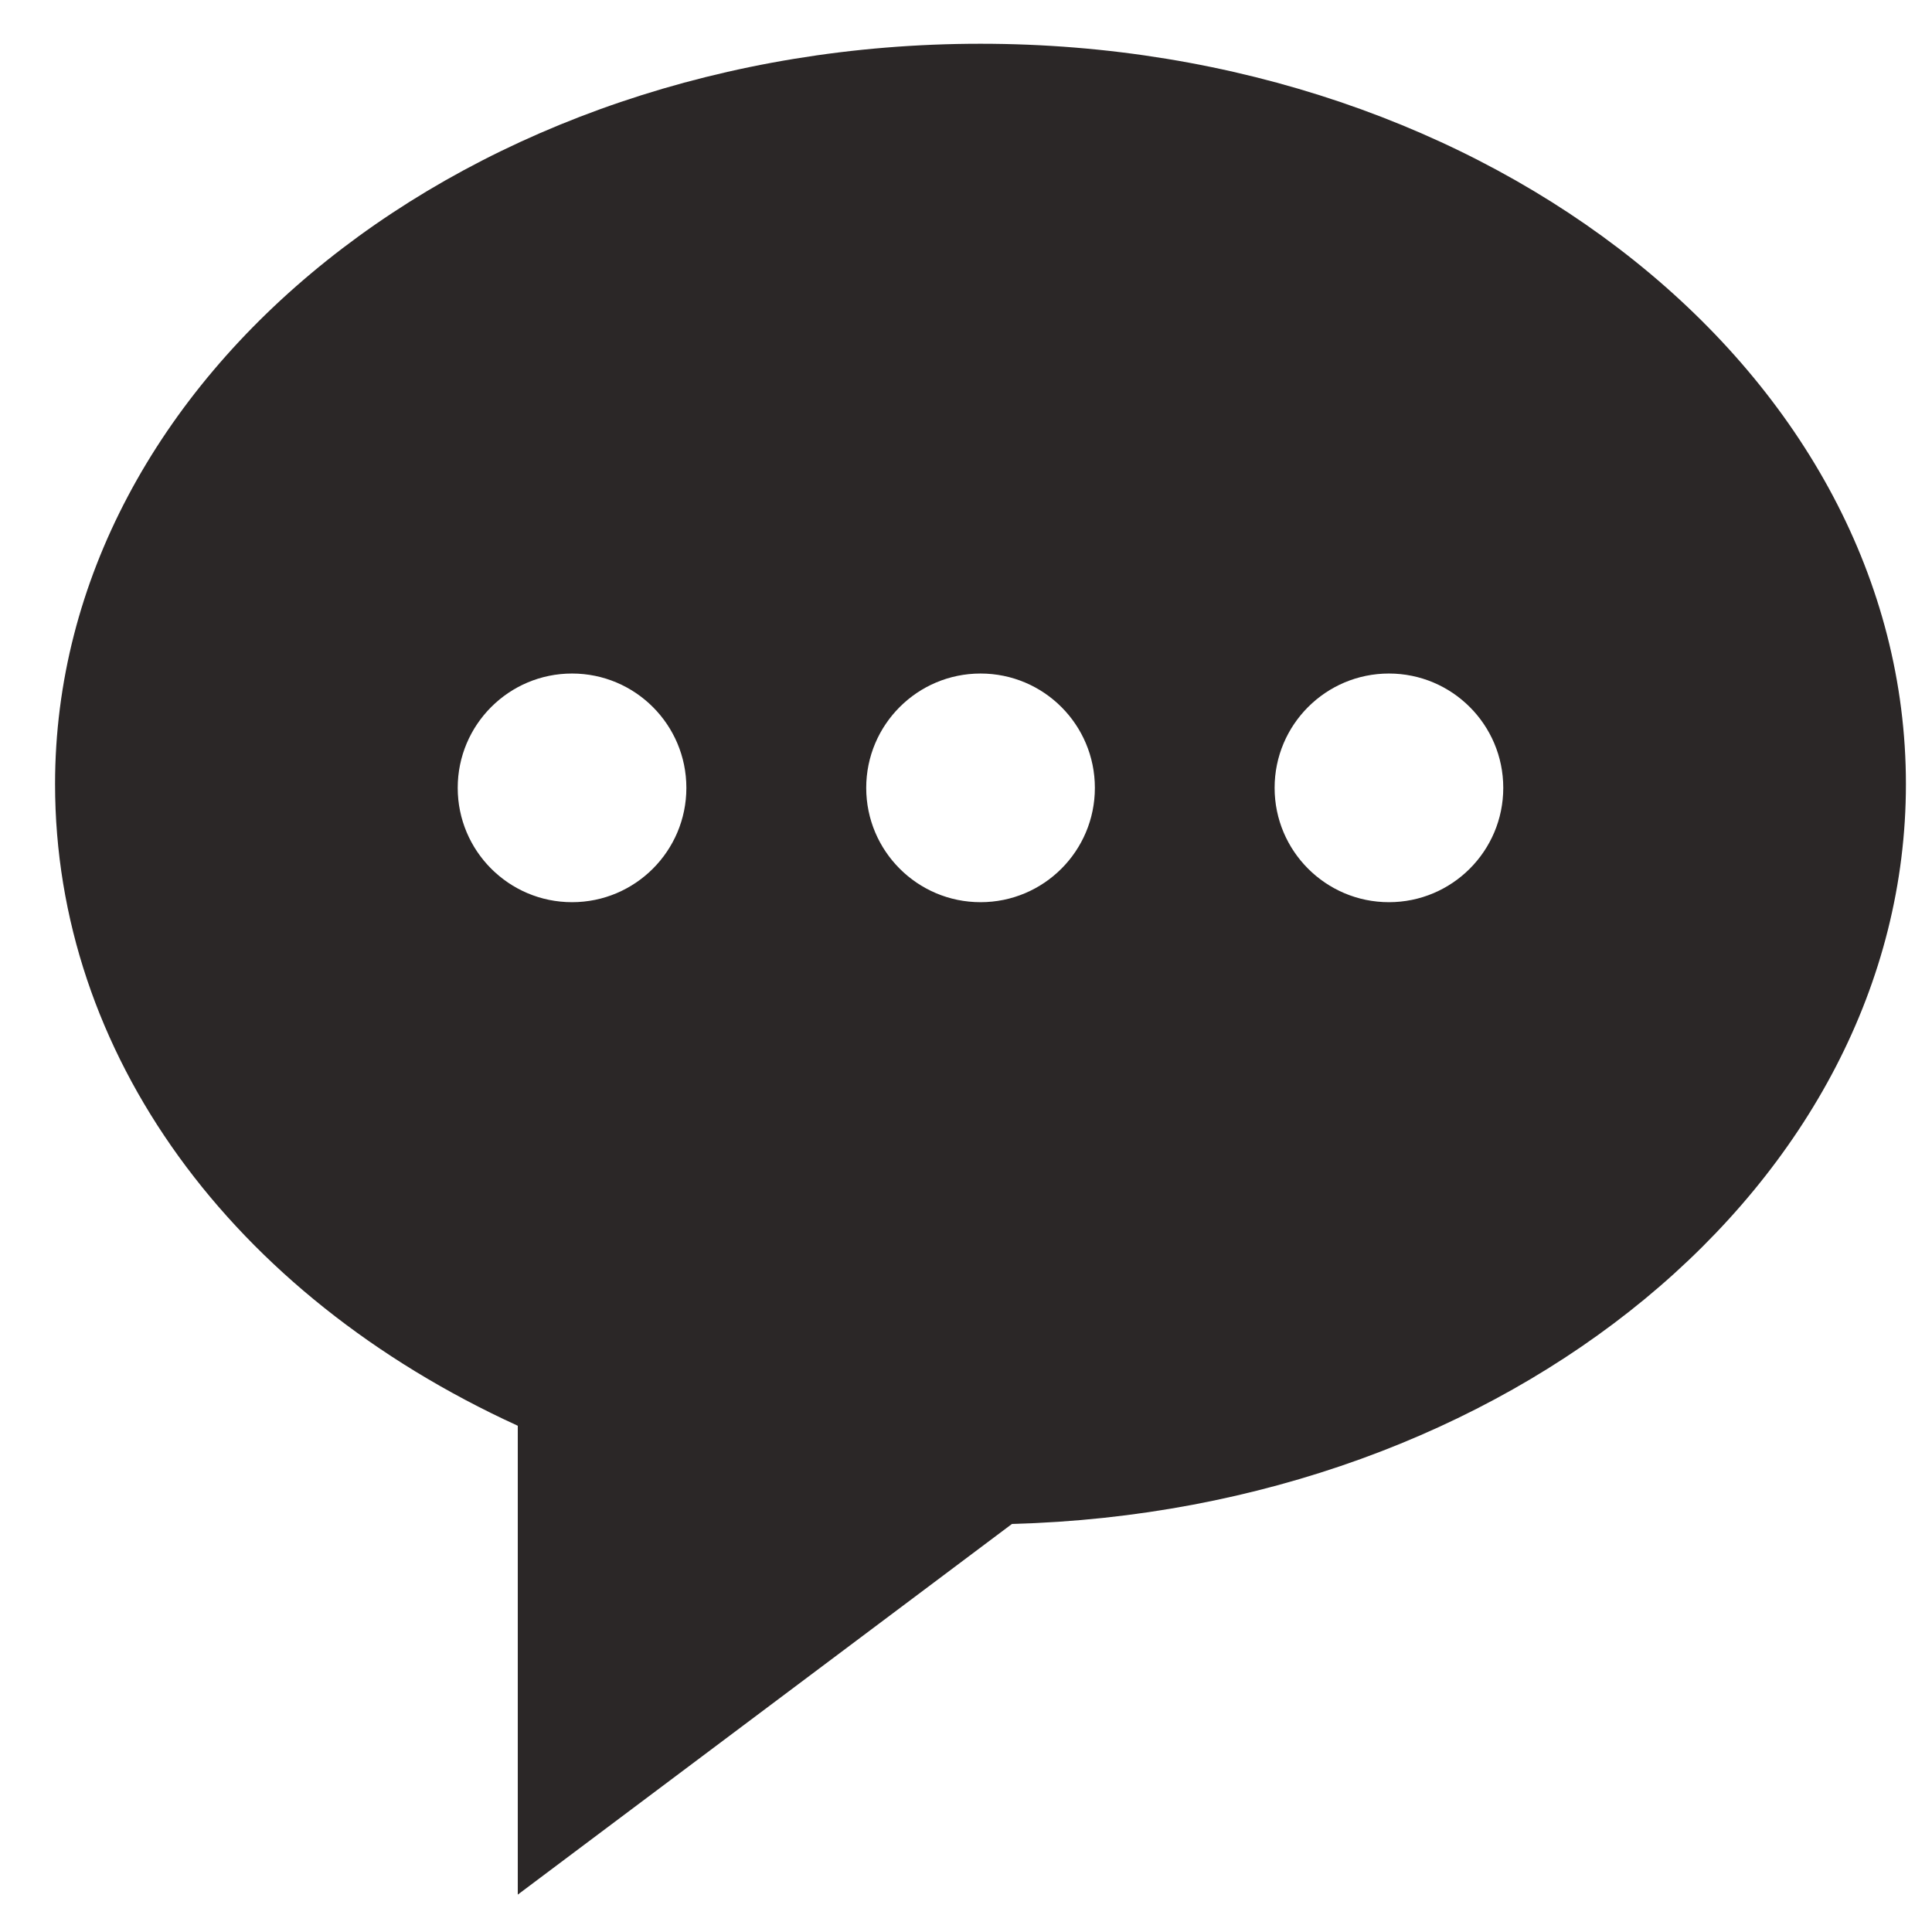 <svg width="34" height="34" viewBox="0 0 34 34" fill="none" xmlns="http://www.w3.org/2000/svg">
<path fill-rule="evenodd" clip-rule="evenodd" d="M0.969 13.799C0.969 6.615 8.275 0.77 17.255 0.77C26.235 0.77 33.541 6.615 33.541 13.799C33.541 20.834 26.533 26.586 17.809 26.819L9.112 33.342V25.091C4.06 22.78 0.969 18.535 0.969 13.799ZM10.067 15.877C11.178 15.877 12.079 14.976 12.079 13.865C12.079 12.754 11.178 11.853 10.067 11.853C8.956 11.853 8.055 12.754 8.055 13.865C8.055 14.976 8.956 15.877 10.067 15.877ZM19.268 13.865C19.268 14.976 18.368 15.877 17.256 15.877C16.145 15.877 15.244 14.976 15.244 13.865C15.244 12.754 16.145 11.853 17.256 11.853C18.368 11.853 19.268 12.754 19.268 13.865ZM24.443 15.877C25.554 15.877 26.455 14.976 26.455 13.865C26.455 12.754 25.554 11.853 24.443 11.853C23.332 11.853 22.431 12.754 22.431 13.865C22.431 14.976 23.332 15.877 24.443 15.877Z" fill="#2B2727"/>
</svg>
